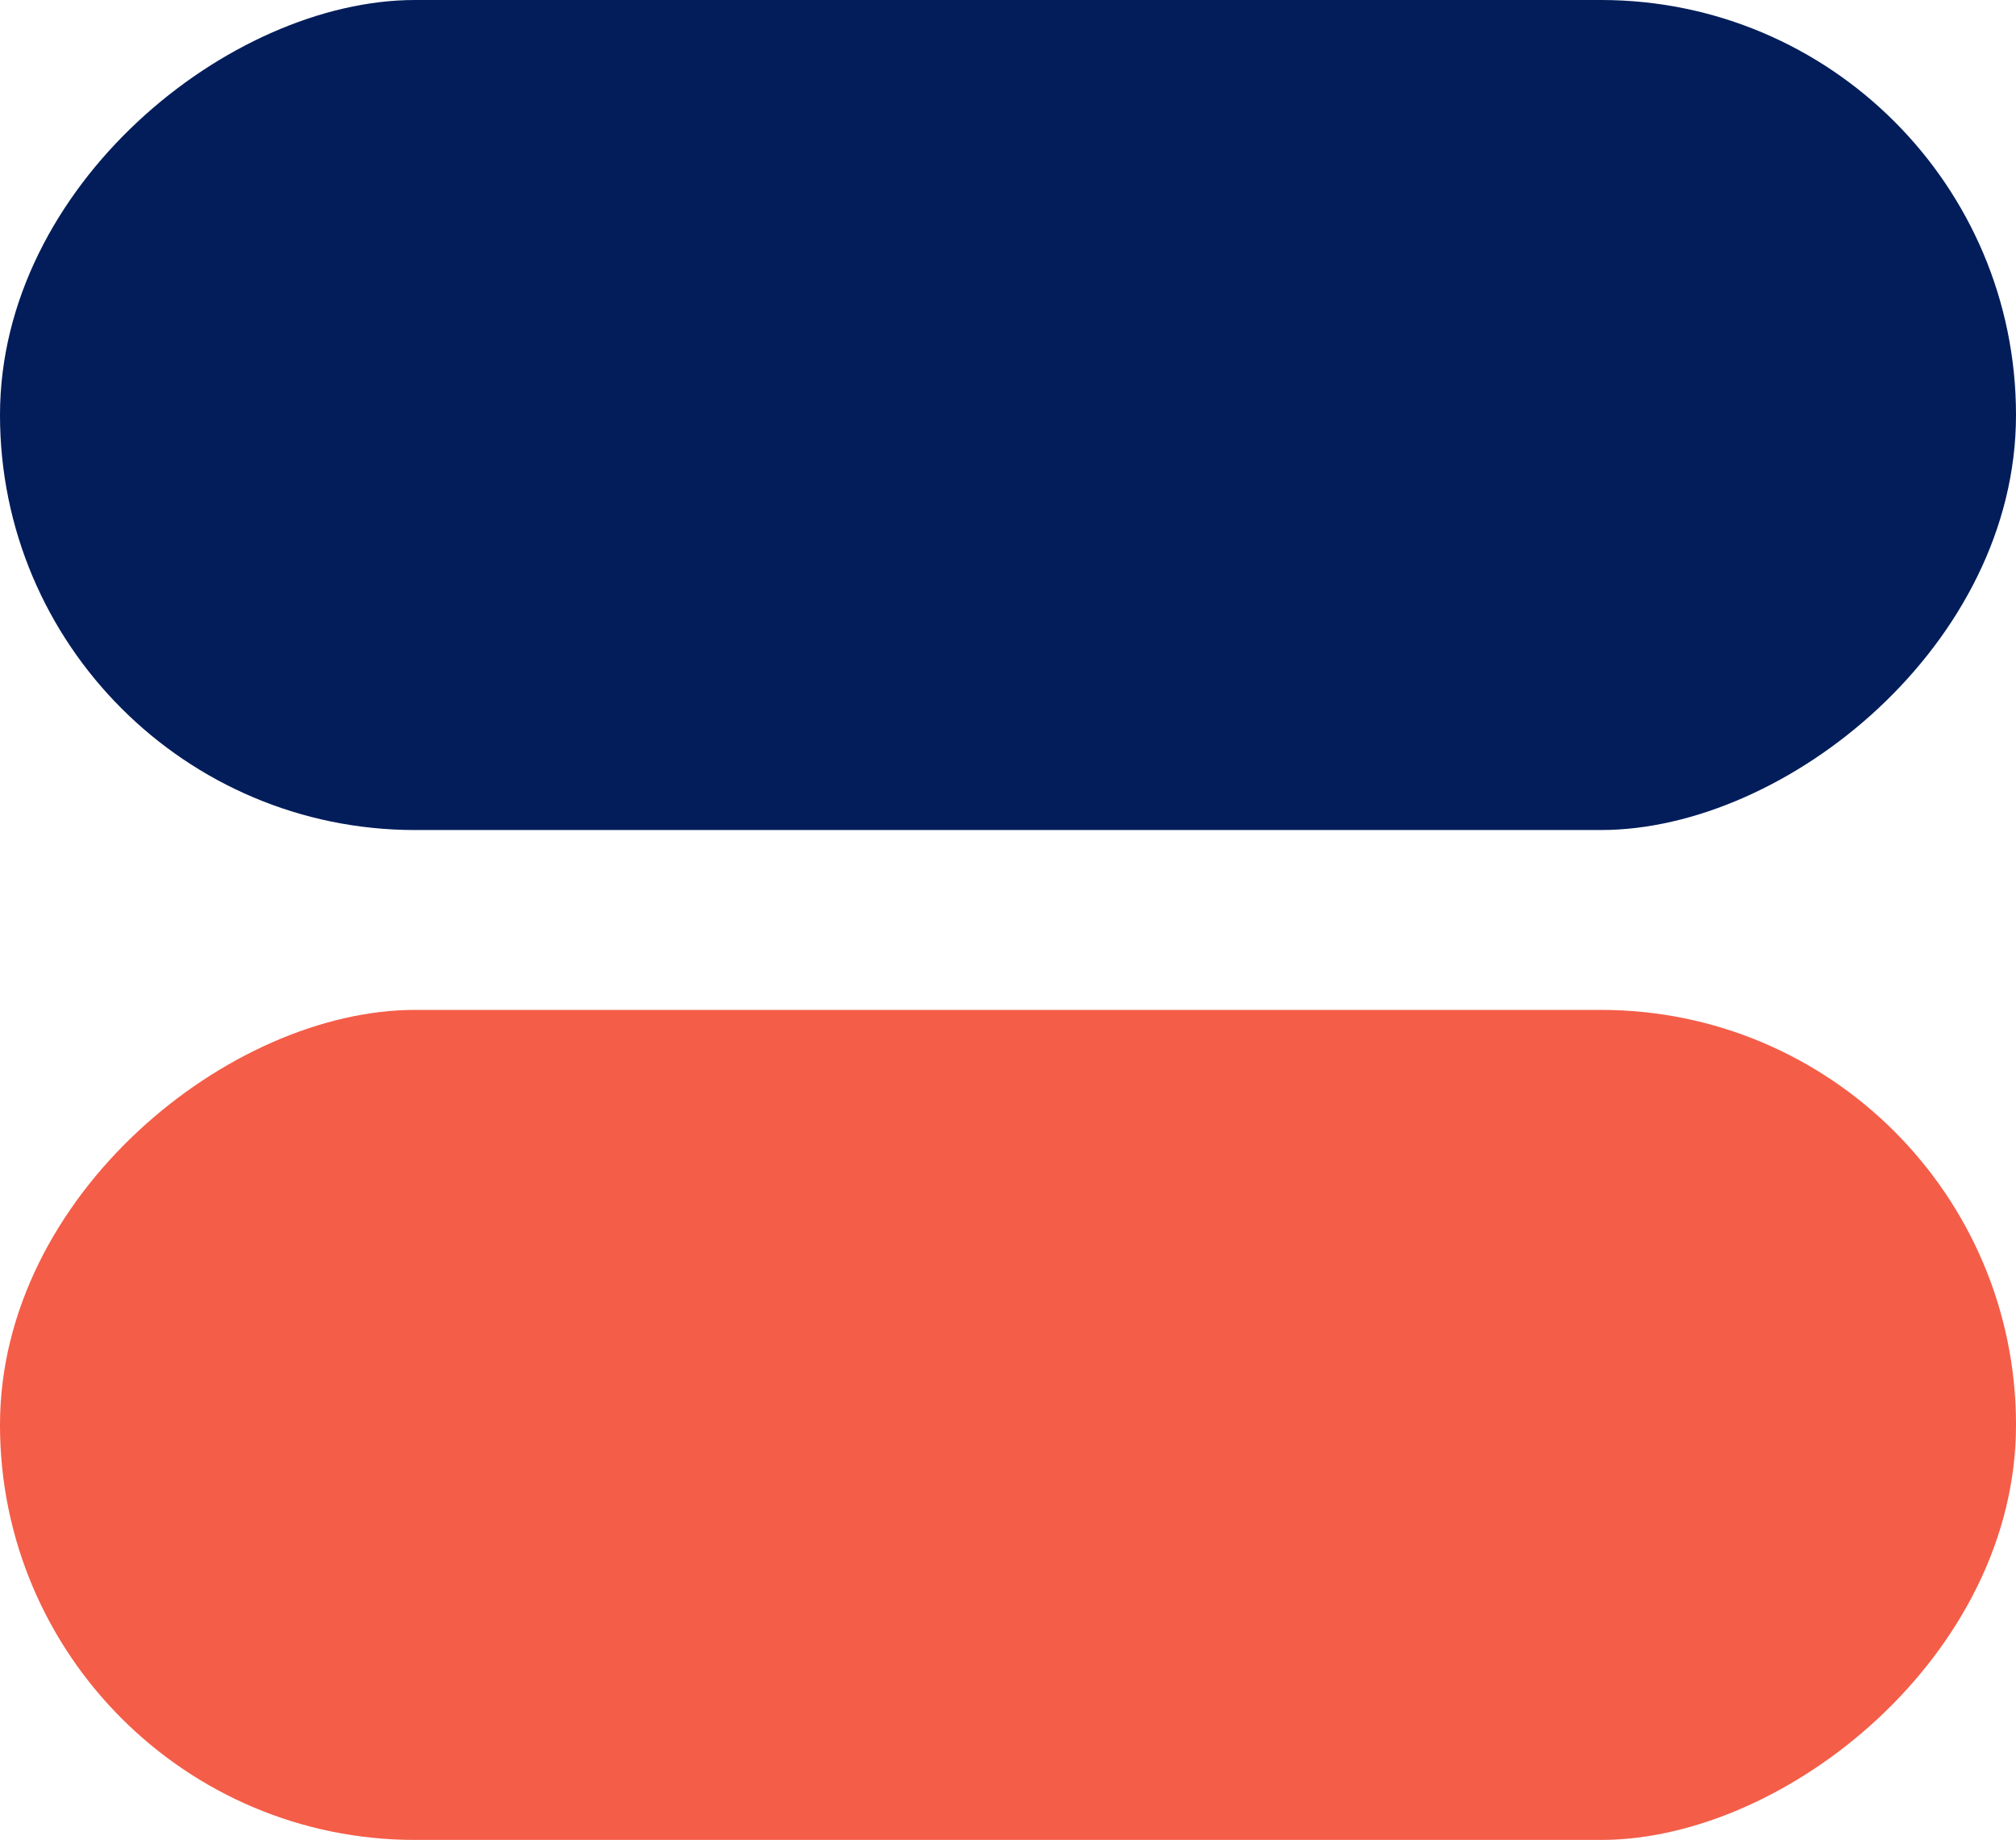 <svg xmlns="http://www.w3.org/2000/svg" width="34" height="31.033" viewBox="0 0 34 31.033">
  <g id="Group_10018" data-name="Group 10018" transform="translate(-694.491 -938.823)">
    <rect id="Rectangle_4423" data-name="Rectangle 4423" width="14" height="34" rx="7" transform="translate(728.491 938.823) rotate(90)" fill="#021d5a"/>
    <rect id="Rectangle_4424" data-name="Rectangle 4424" width="14" height="34" rx="7" transform="translate(728.491 955.857) rotate(90)" fill="#f45d48"/>
  </g>
</svg>
